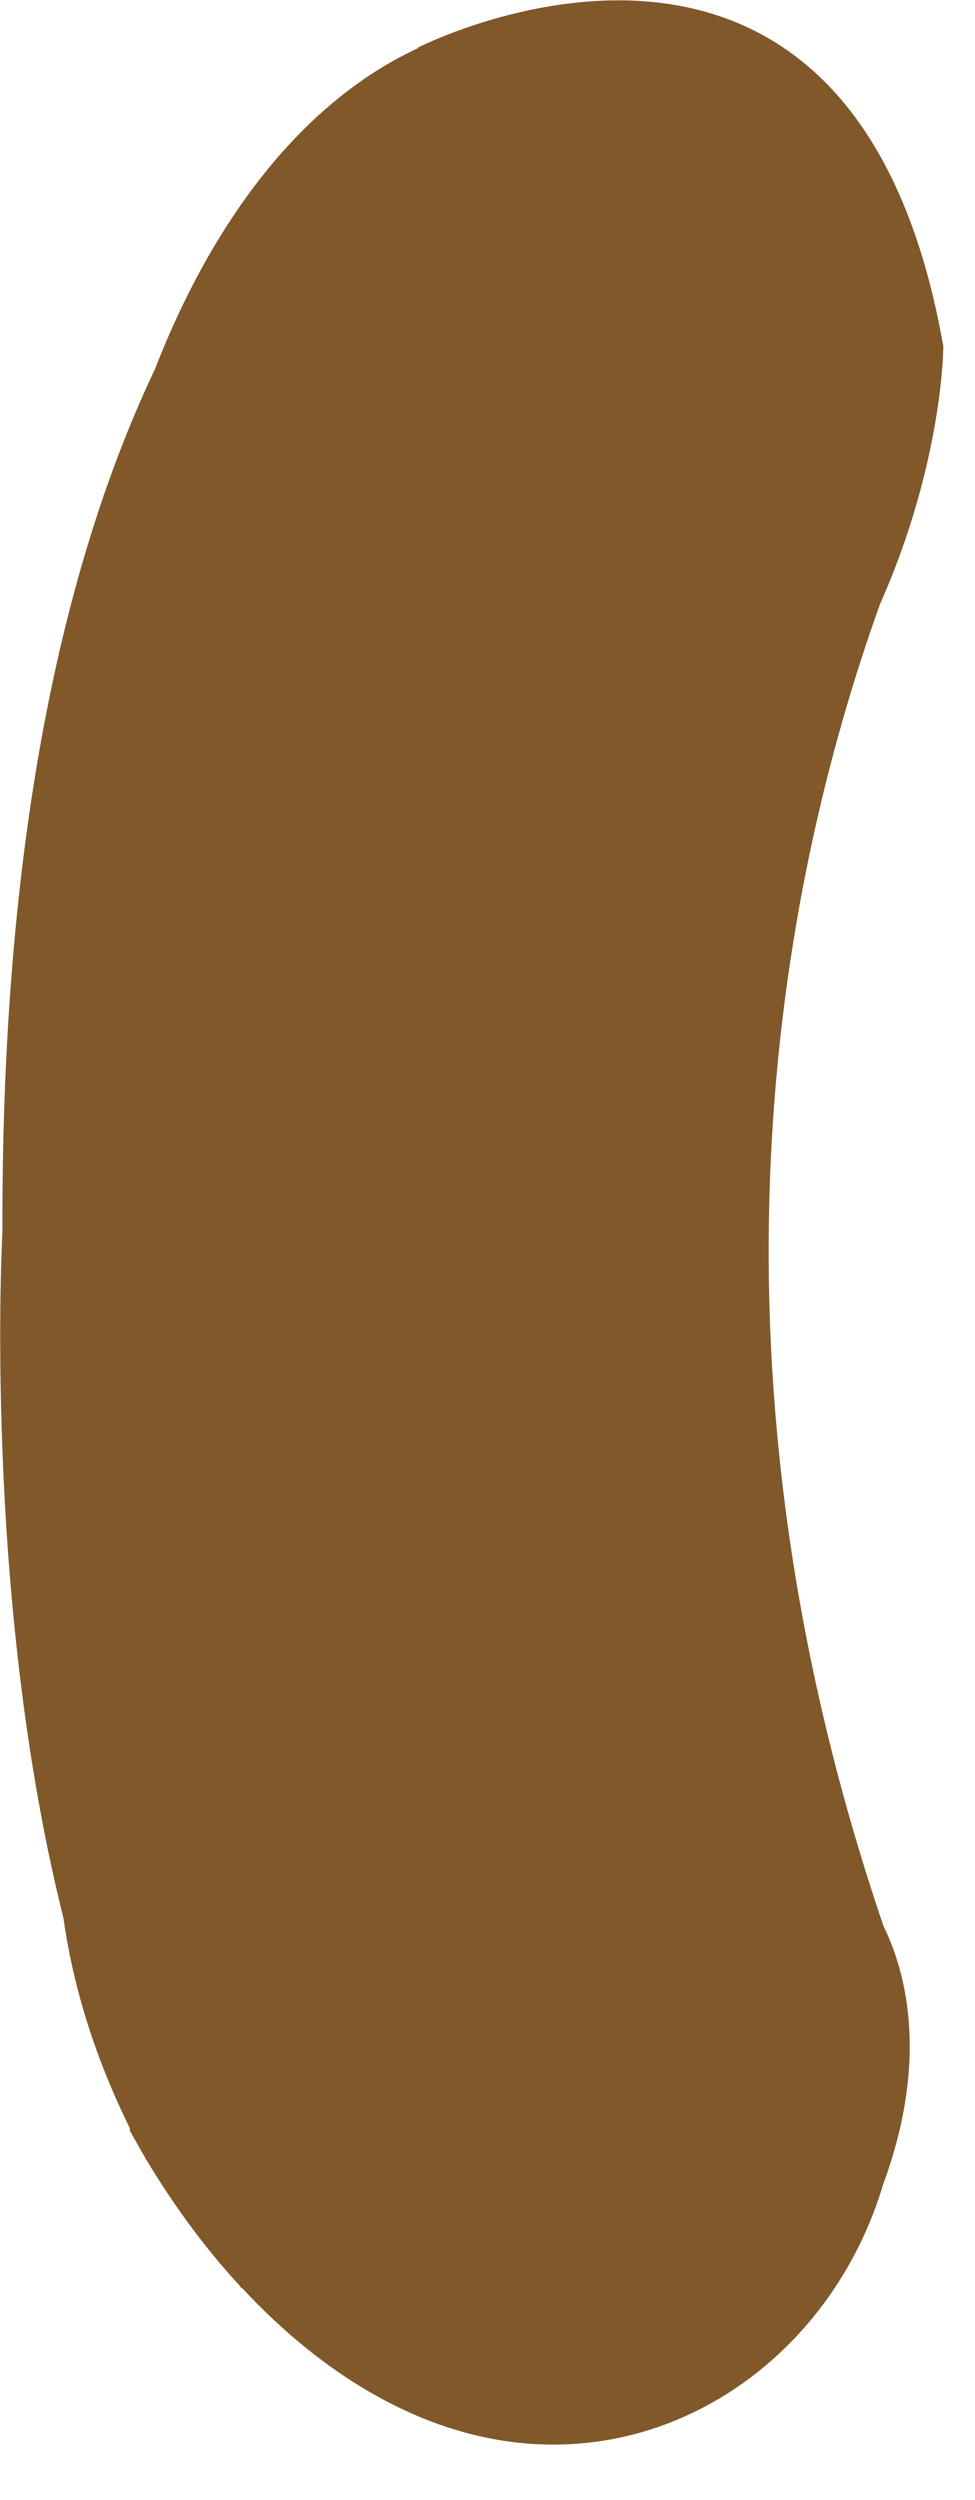 <svg width="16" height="41" viewBox="0 0 16 41" fill="none" xmlns="http://www.w3.org/2000/svg">
<g clip-path="url(#clip0_2896_42883)">
<path d="M14.44 9.91C15.48 7.57 15.48 5.68 15.48 5.68C13.98 -2.87 6.86 0.78 6.86 0.78V0.79C5.04 1.63 3.54 3.49 2.54 6.06C1.13 9.03 0.02 13.49 0.04 20.19C0.04 20.19 -0.29 26.14 1.04 31.45C1.18 32.44 1.49 33.6 2.13 34.9V34.94C2.21 35.08 2.29 35.23 2.38 35.38C2.38 35.39 2.38 35.39 2.39 35.4C2.81 36.1 3.32 36.82 3.93 37.48C3.94 37.49 3.94 37.49 3.95 37.51C3.96 37.52 3.96 37.52 3.98 37.53C5.32 38.97 7.09 40.09 9.08 40.09C11.61 40.09 13.76 38.28 14.49 35.83C15.27 33.72 14.84 32.28 14.5 31.59C11.34 22.31 12.74 14.65 14.44 9.91Z" fill="#80582A"/>
</g>
<defs>
<clipPath id="clip0_2896_42883">
<rect width="15.48" height="40.09" fill="white"/>
</clipPath>
</defs>
</svg>
